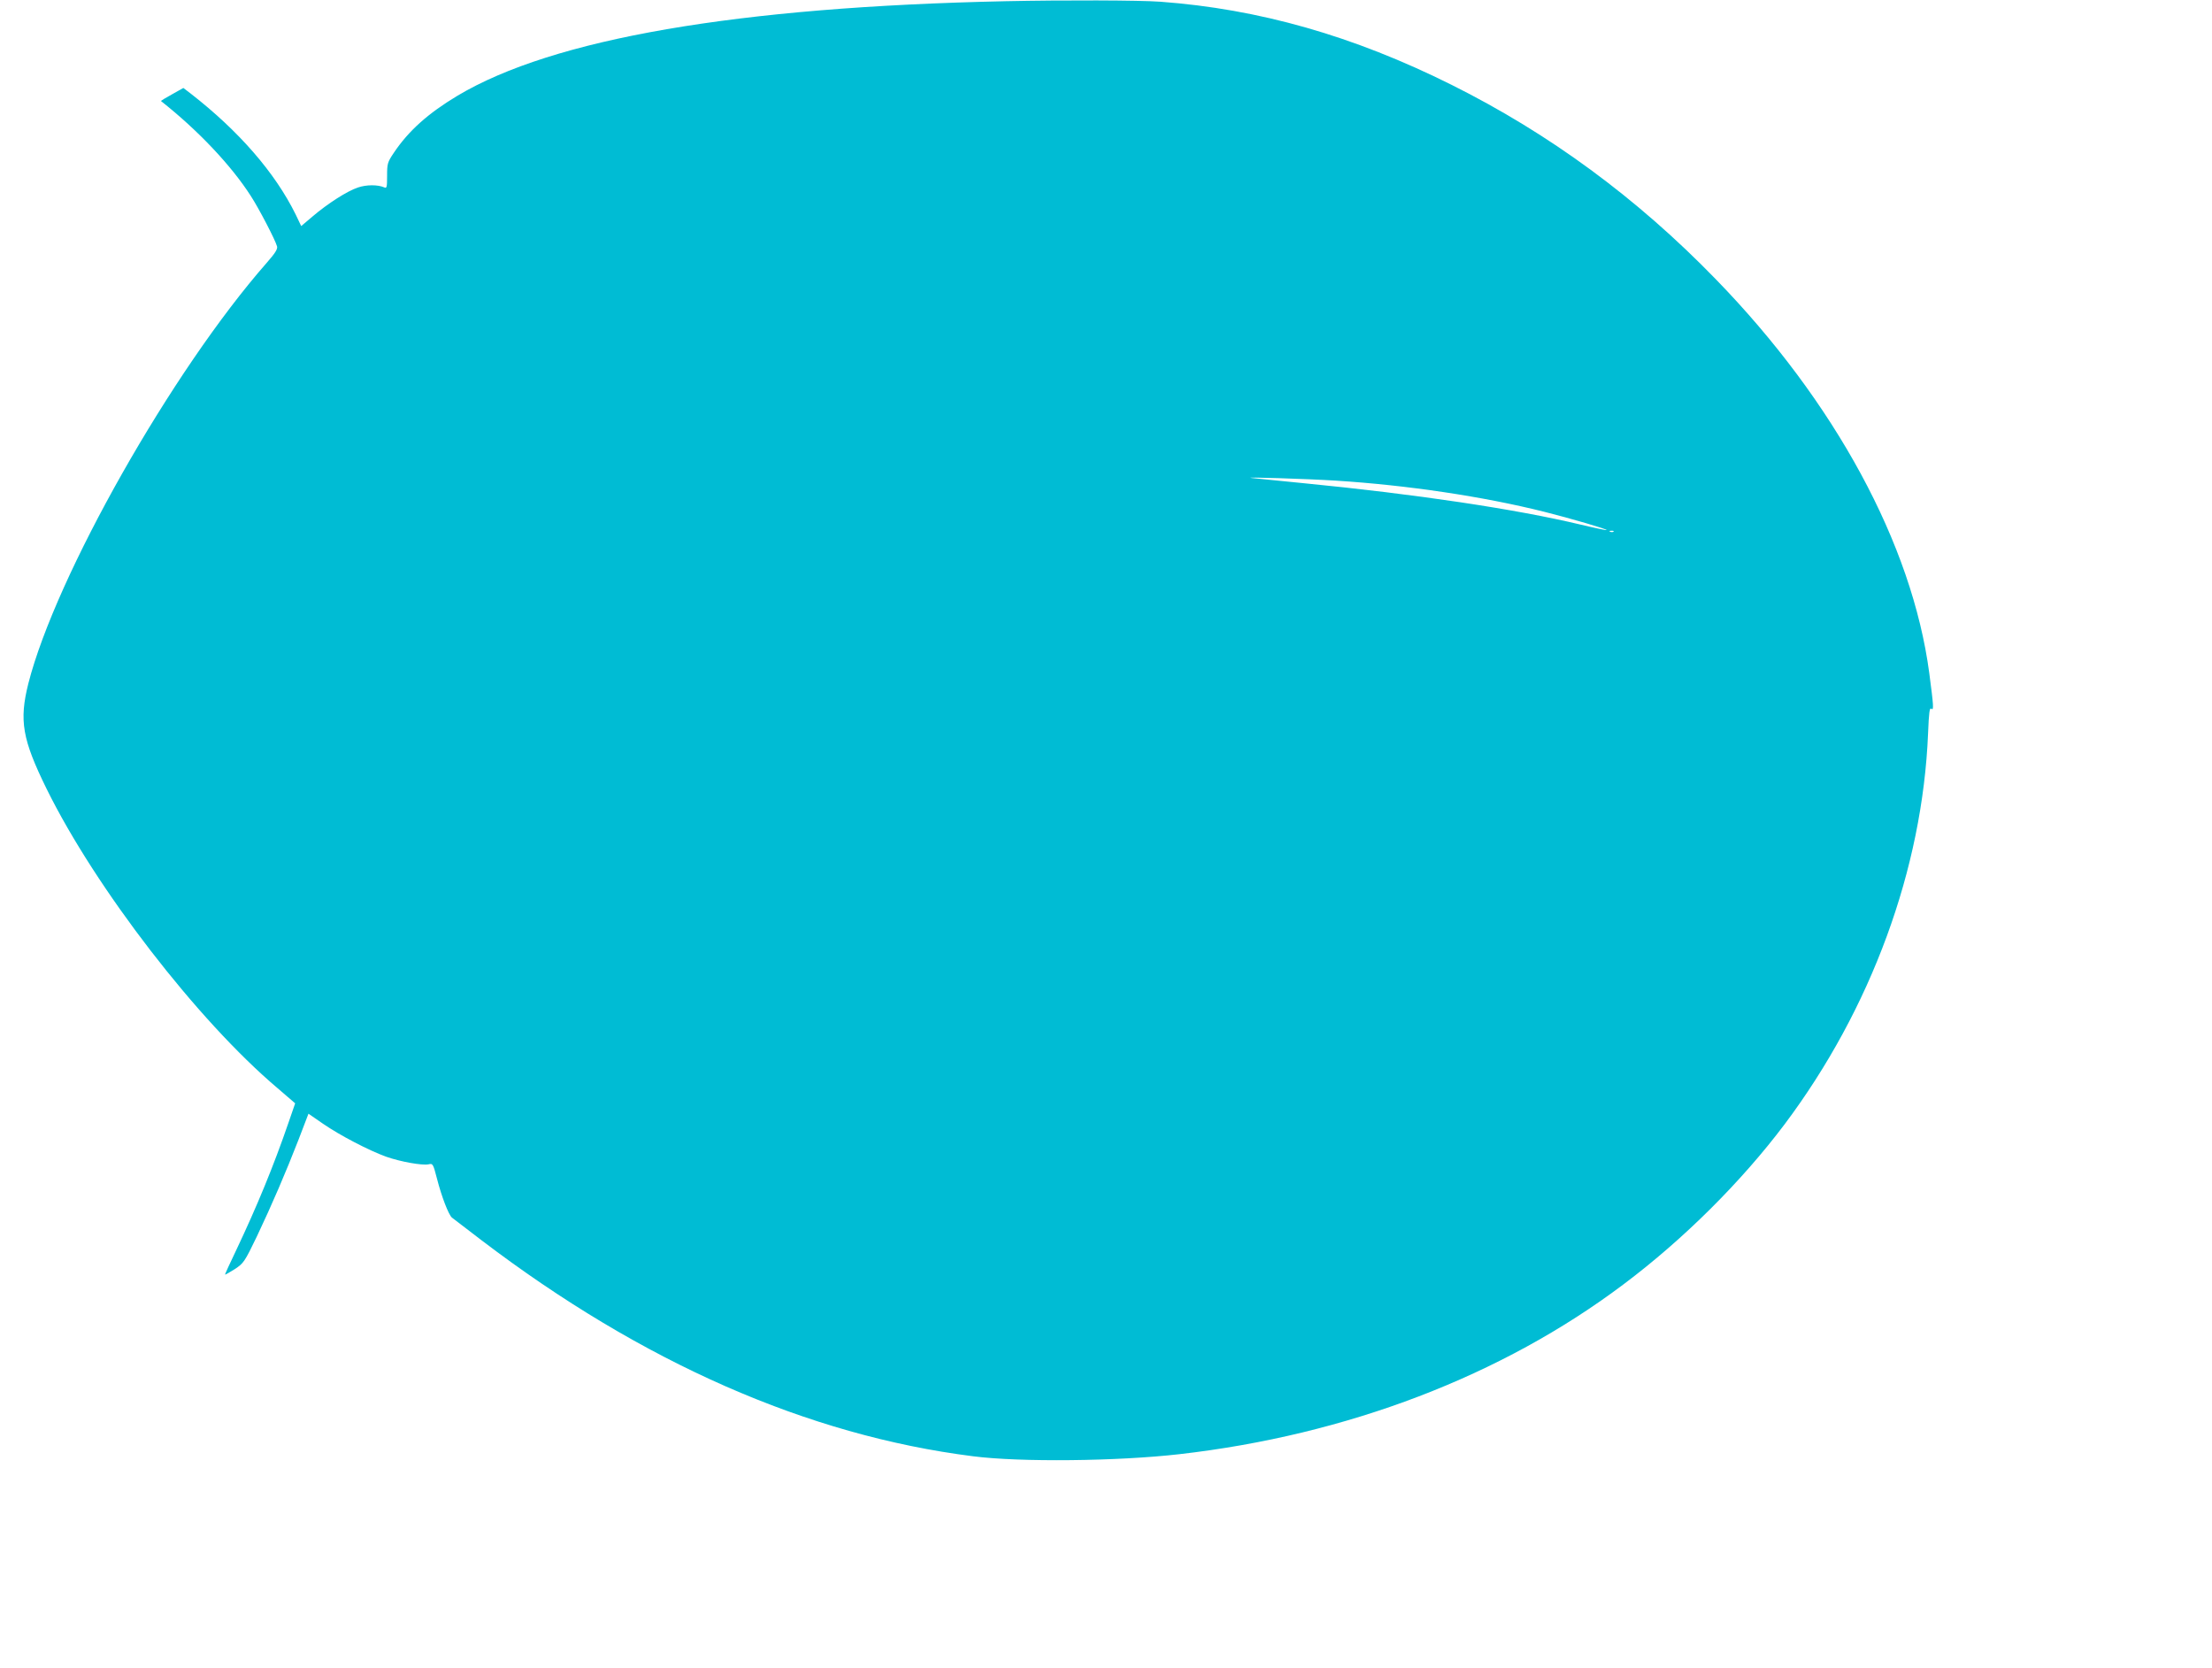 <?xml version="1.0" standalone="no"?>
<!DOCTYPE svg PUBLIC "-//W3C//DTD SVG 20010904//EN"
 "http://www.w3.org/TR/2001/REC-SVG-20010904/DTD/svg10.dtd">
<svg version="1.0" xmlns="http://www.w3.org/2000/svg"
 width="1280pt" height="965pt" viewBox="0 0 1280 965"
 preserveAspectRatio="xMidYMid meet">
<g transform="translate(0,965) scale(0.1,-0.1)"
fill="#00bcd4" stroke="none">
<path d="M5820 9643 c-1556 -33 -2620 -217 -3173 -547 -170 -102 -283 -203
-368 -330 -37 -55 -39 -63 -39 -133 0 -68 -2 -74 -17 -67 -37 16 -103 16 -152
-1 -61 -20 -174 -92 -263 -168 l-65 -55 -32 67 c-120 243 -329 483 -608 700
l-42 32 -66 -37 c-36 -20 -65 -37 -63 -39 213 -168 407 -373 520 -550 45 -69
140 -251 151 -290 5 -15 -10 -39 -59 -95 -549 -625 -1222 -1814 -1380 -2435
-54 -215 -35 -323 106 -610 283 -574 873 -1340 1337 -1732 l101 -87 -39 -113
c-87 -253 -183 -485 -300 -732 -38 -79 -68 -145 -67 -146 2 -1 27 13 57 32 51
34 56 41 127 188 90 190 166 367 242 562 l57 149 84 -58 c97 -67 266 -155 366
-191 83 -29 206 -51 244 -44 26 6 27 4 50 -84 26 -102 67 -208 86 -224 7 -5
84 -64 171 -131 929 -707 1887 -1129 2844 -1250 272 -35 837 -29 1195 12 971
111 1866 453 2570 983 348 261 682 594 932 926 501 668 798 1477 830 2262 5
124 9 151 19 142 15 -12 13 16 -12 206 -99 746 -546 1571 -1236 2280 -456 470
-963 842 -1528 1124 -569 284 -1115 439 -1685 481 -123 9 -561 10 -895 3z
m1910 -2774 c413 -26 854 -92 1205 -180 152 -38 367 -101 362 -106 -2 -2 -69
12 -148 31 -375 90 -958 177 -1604 240 -143 14 -278 28 -300 30 -74 8 329 -5
485 -15z m1607 -295 c-3 -3 -12 -4 -19 -1 -8 3 -5 6 6 6 11 1 17 -2 13 -5z"/>
</g>
</svg>
